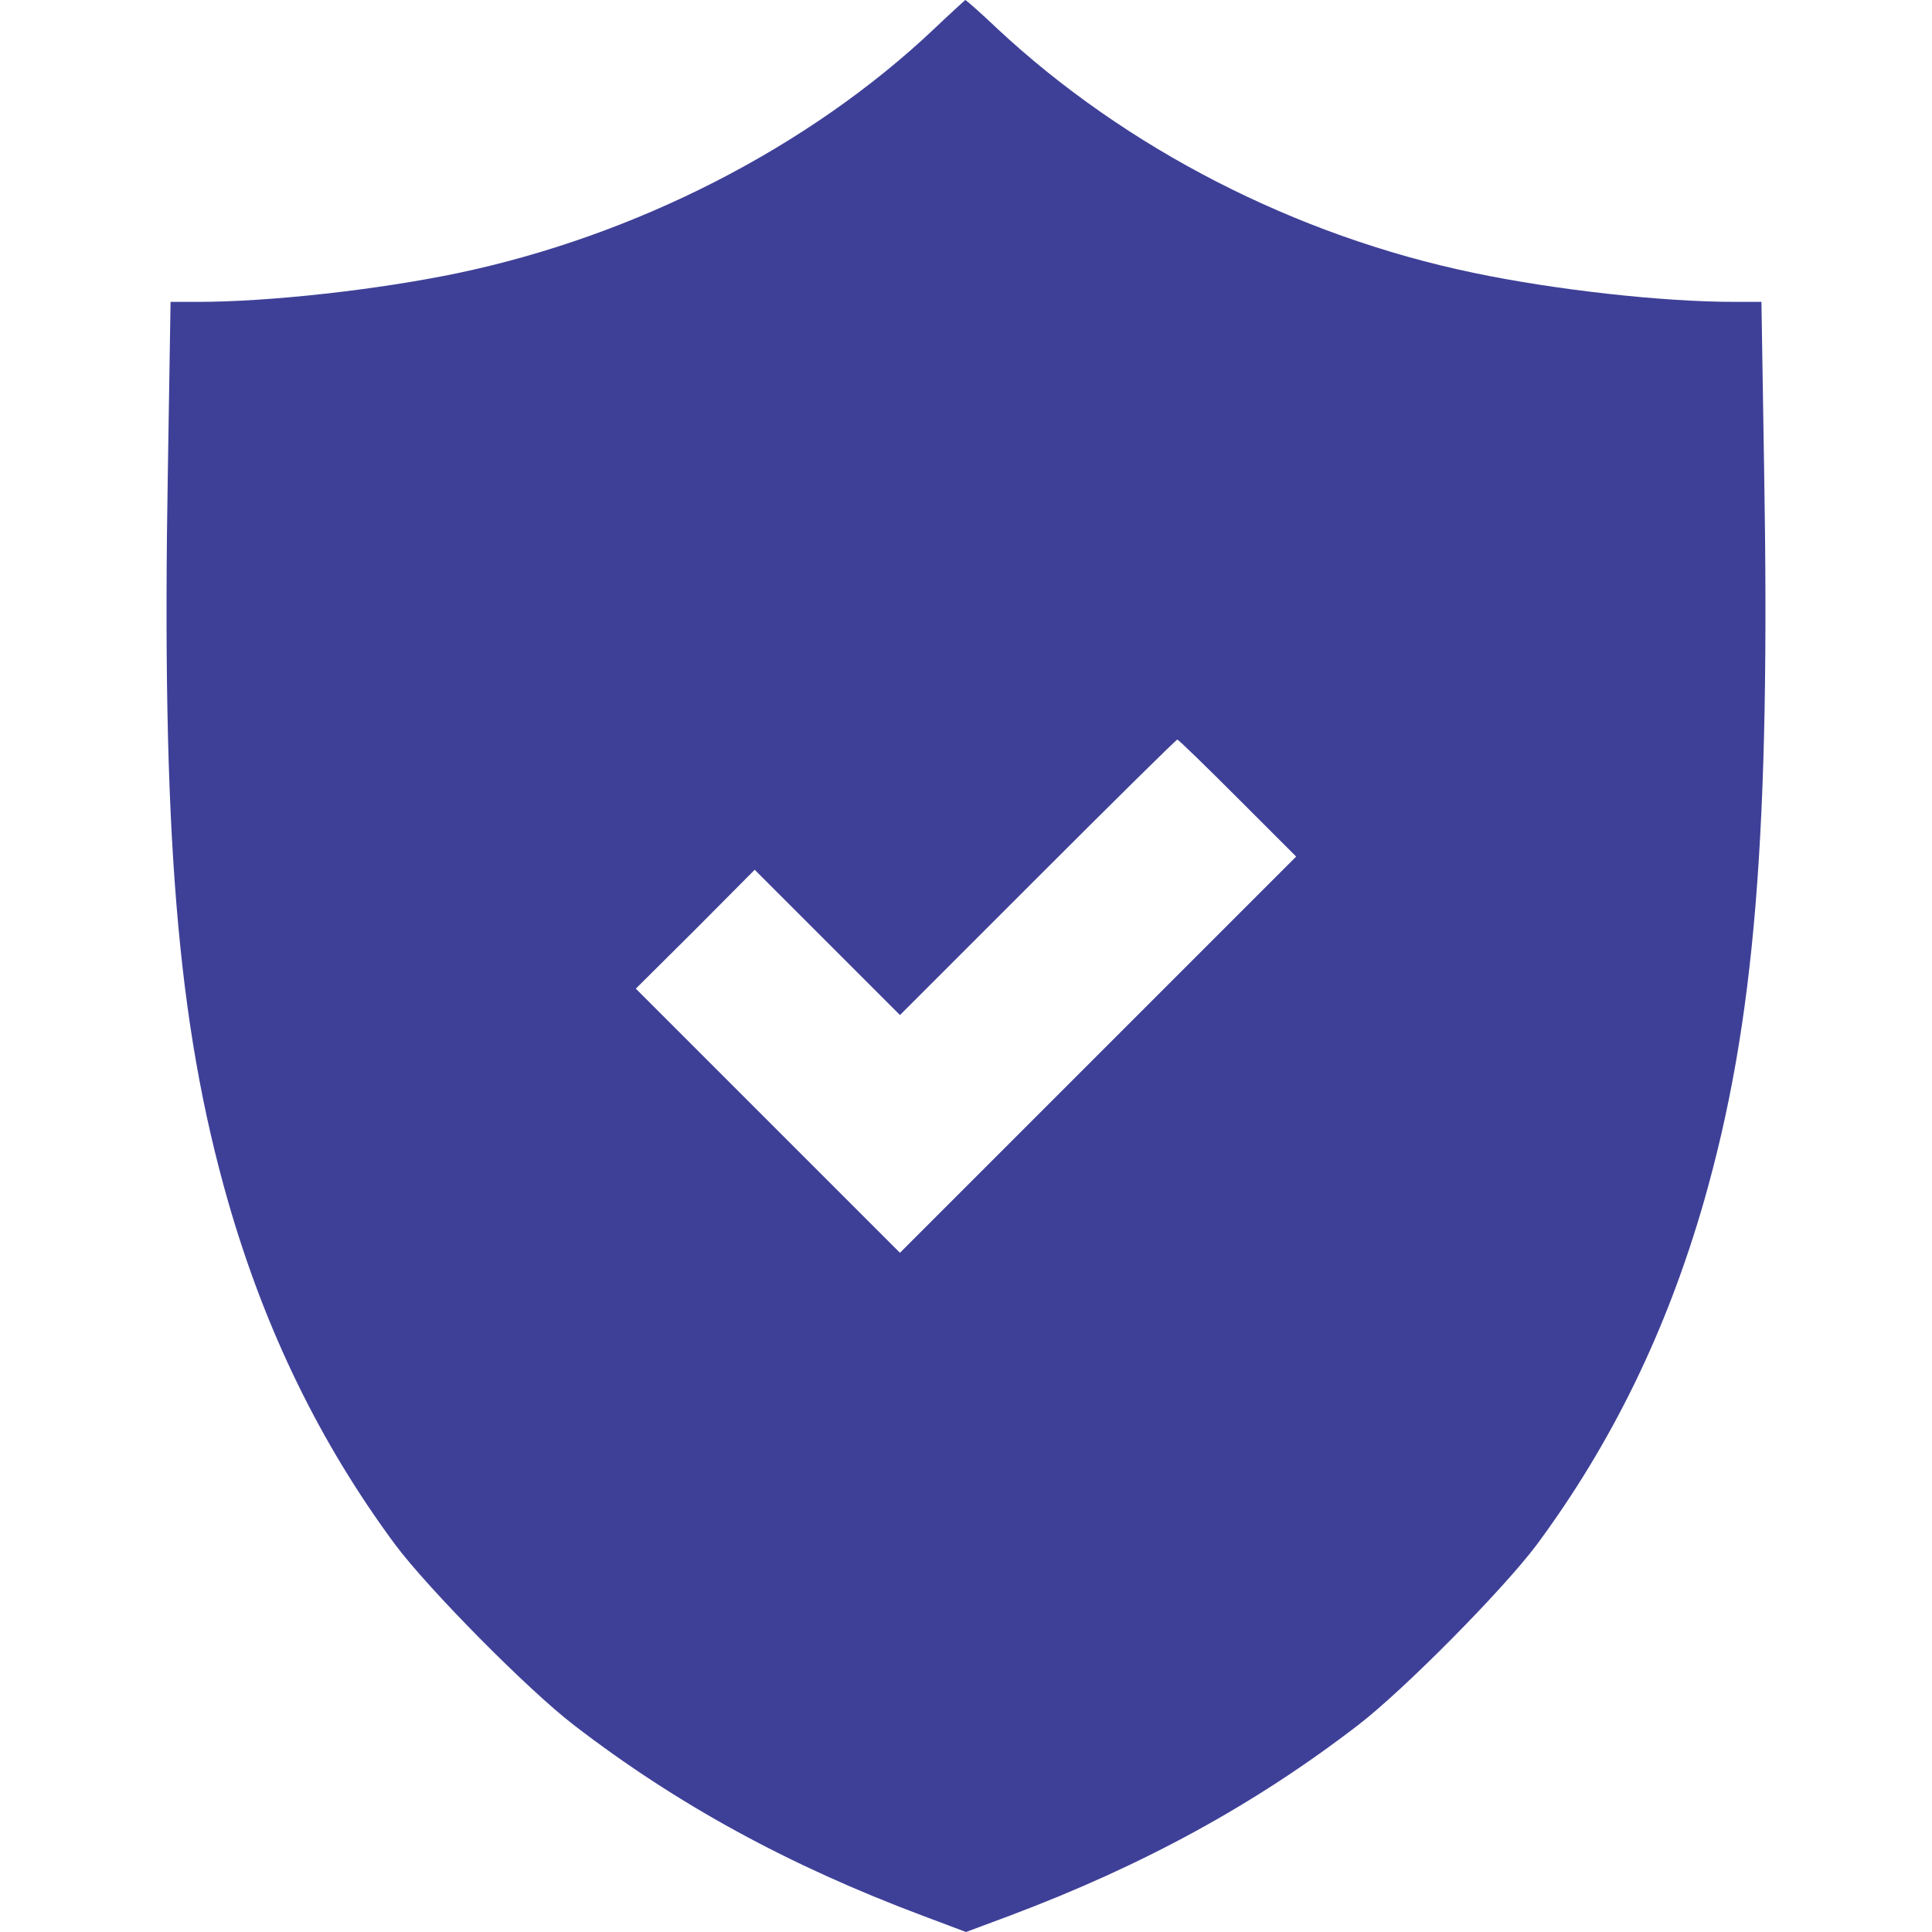 <?xml version="1.0" standalone="no"?>
<!DOCTYPE svg PUBLIC "-//W3C//DTD SVG 20010904//EN"
 "http://www.w3.org/TR/2001/REC-SVG-20010904/DTD/svg10.dtd">
<svg version="1.0" xmlns="http://www.w3.org/2000/svg"
 width="512pt" height="512pt" viewBox="0 0 512 512"
 preserveAspectRatio="xMidYMid meet">

<g transform="translate(0,512) scale(0.1,-0.1)"
fill="#3e4097" stroke="none">
<path d="M2475 5043 c-331 -313 -790 -548 -1263 -647 -211 -44 -498 -76 -688
-76 l-72 0 -7 -437 c-17 -971 24 -1474 160 -1949 98 -340 243 -638 442 -907
89 -119 351 -384 473 -478 274 -211 569 -372 923 -505 l117 -44 118 44 c353
133 648 294 922 505 122 94 384 359 473 478 199 269 344 567 442 907 136 475
177 978 160 1949 l-7 437 -72 0 c-191 0 -477 32 -691 77 -471 98 -921 329
-1262 647 -44 42 -83 76 -85 76 -1 -1 -39 -35 -83 -77z m805 -2038 l155 -155
-525 -525 -525 -525 -350 350 -350 350 158 157 157 158 193 -193 192 -192 365
365 c201 201 367 365 370 365 3 0 75 -70 160 -155z"/>
</g>
</svg>
